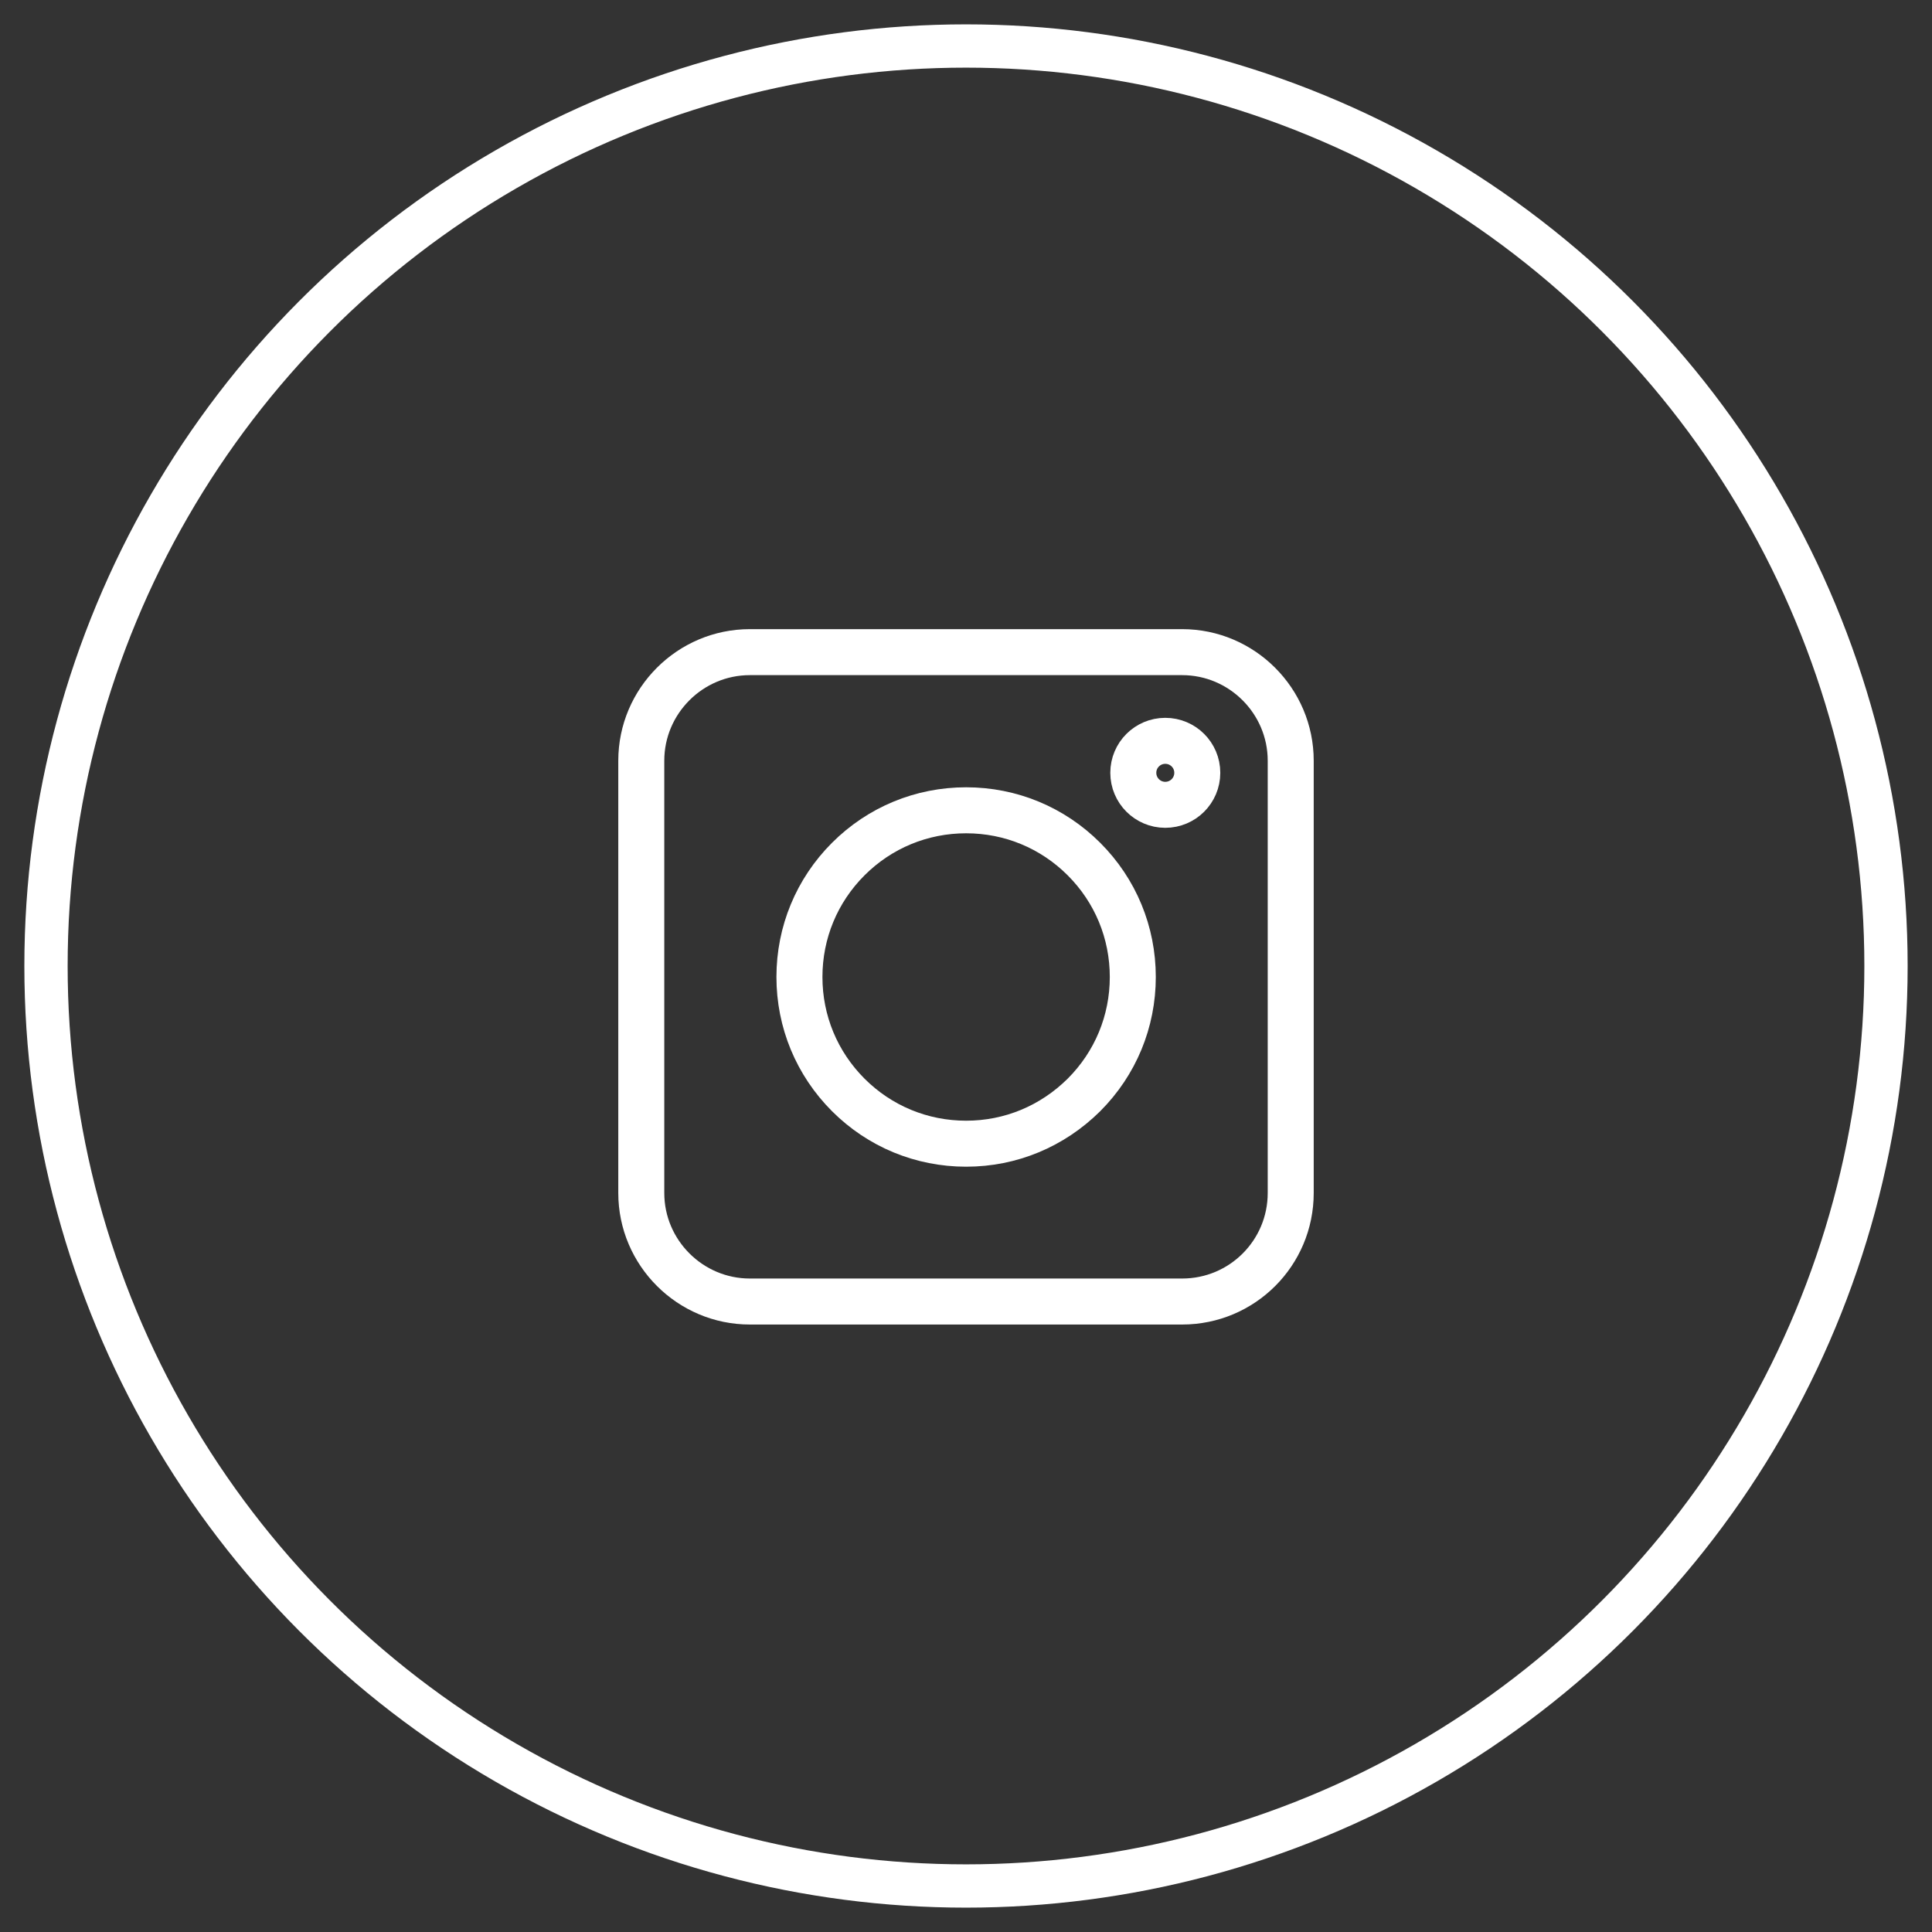 <svg width="42" height="42" viewBox="0 0 42 42" fill="none" xmlns="http://www.w3.org/2000/svg">
<rect x="0" y="0" width="42" height="42" fill="#333333" stroke="none"/>
<circle cx="21" cy="21" r="20" stroke="white" stroke-width="0.941"/>
<path d="M25.699 28.294H16.301C15.002 28.294 13.941 27.233 13.941 25.935V16.537C13.941 15.238 15.002 14.177 16.301 14.177H25.699C26.998 14.177 28.059 15.238 28.059 16.537V25.935C28.059 27.239 27.004 28.294 25.699 28.294Z" stroke="white"/>
<path d="M18.44 23.802C19.124 24.486 20.034 24.863 21.003 24.863C21.971 24.863 22.875 24.486 23.565 23.802C24.249 23.117 24.626 22.207 24.626 21.239C24.626 20.271 24.249 19.36 23.565 18.676C22.881 17.992 21.971 17.615 21.003 17.615C20.034 17.615 19.124 17.992 18.44 18.676C17.756 19.36 17.379 20.271 17.379 21.239C17.379 22.207 17.756 23.117 18.44 23.802Z" stroke="white"/>
<path d="M25.332 17.496C25.717 17.496 26.028 17.184 26.028 16.8C26.028 16.416 25.717 16.105 25.332 16.105C24.948 16.105 24.637 16.416 24.637 16.8C24.637 17.184 24.948 17.496 25.332 17.496Z" stroke="white"/>
</svg>
